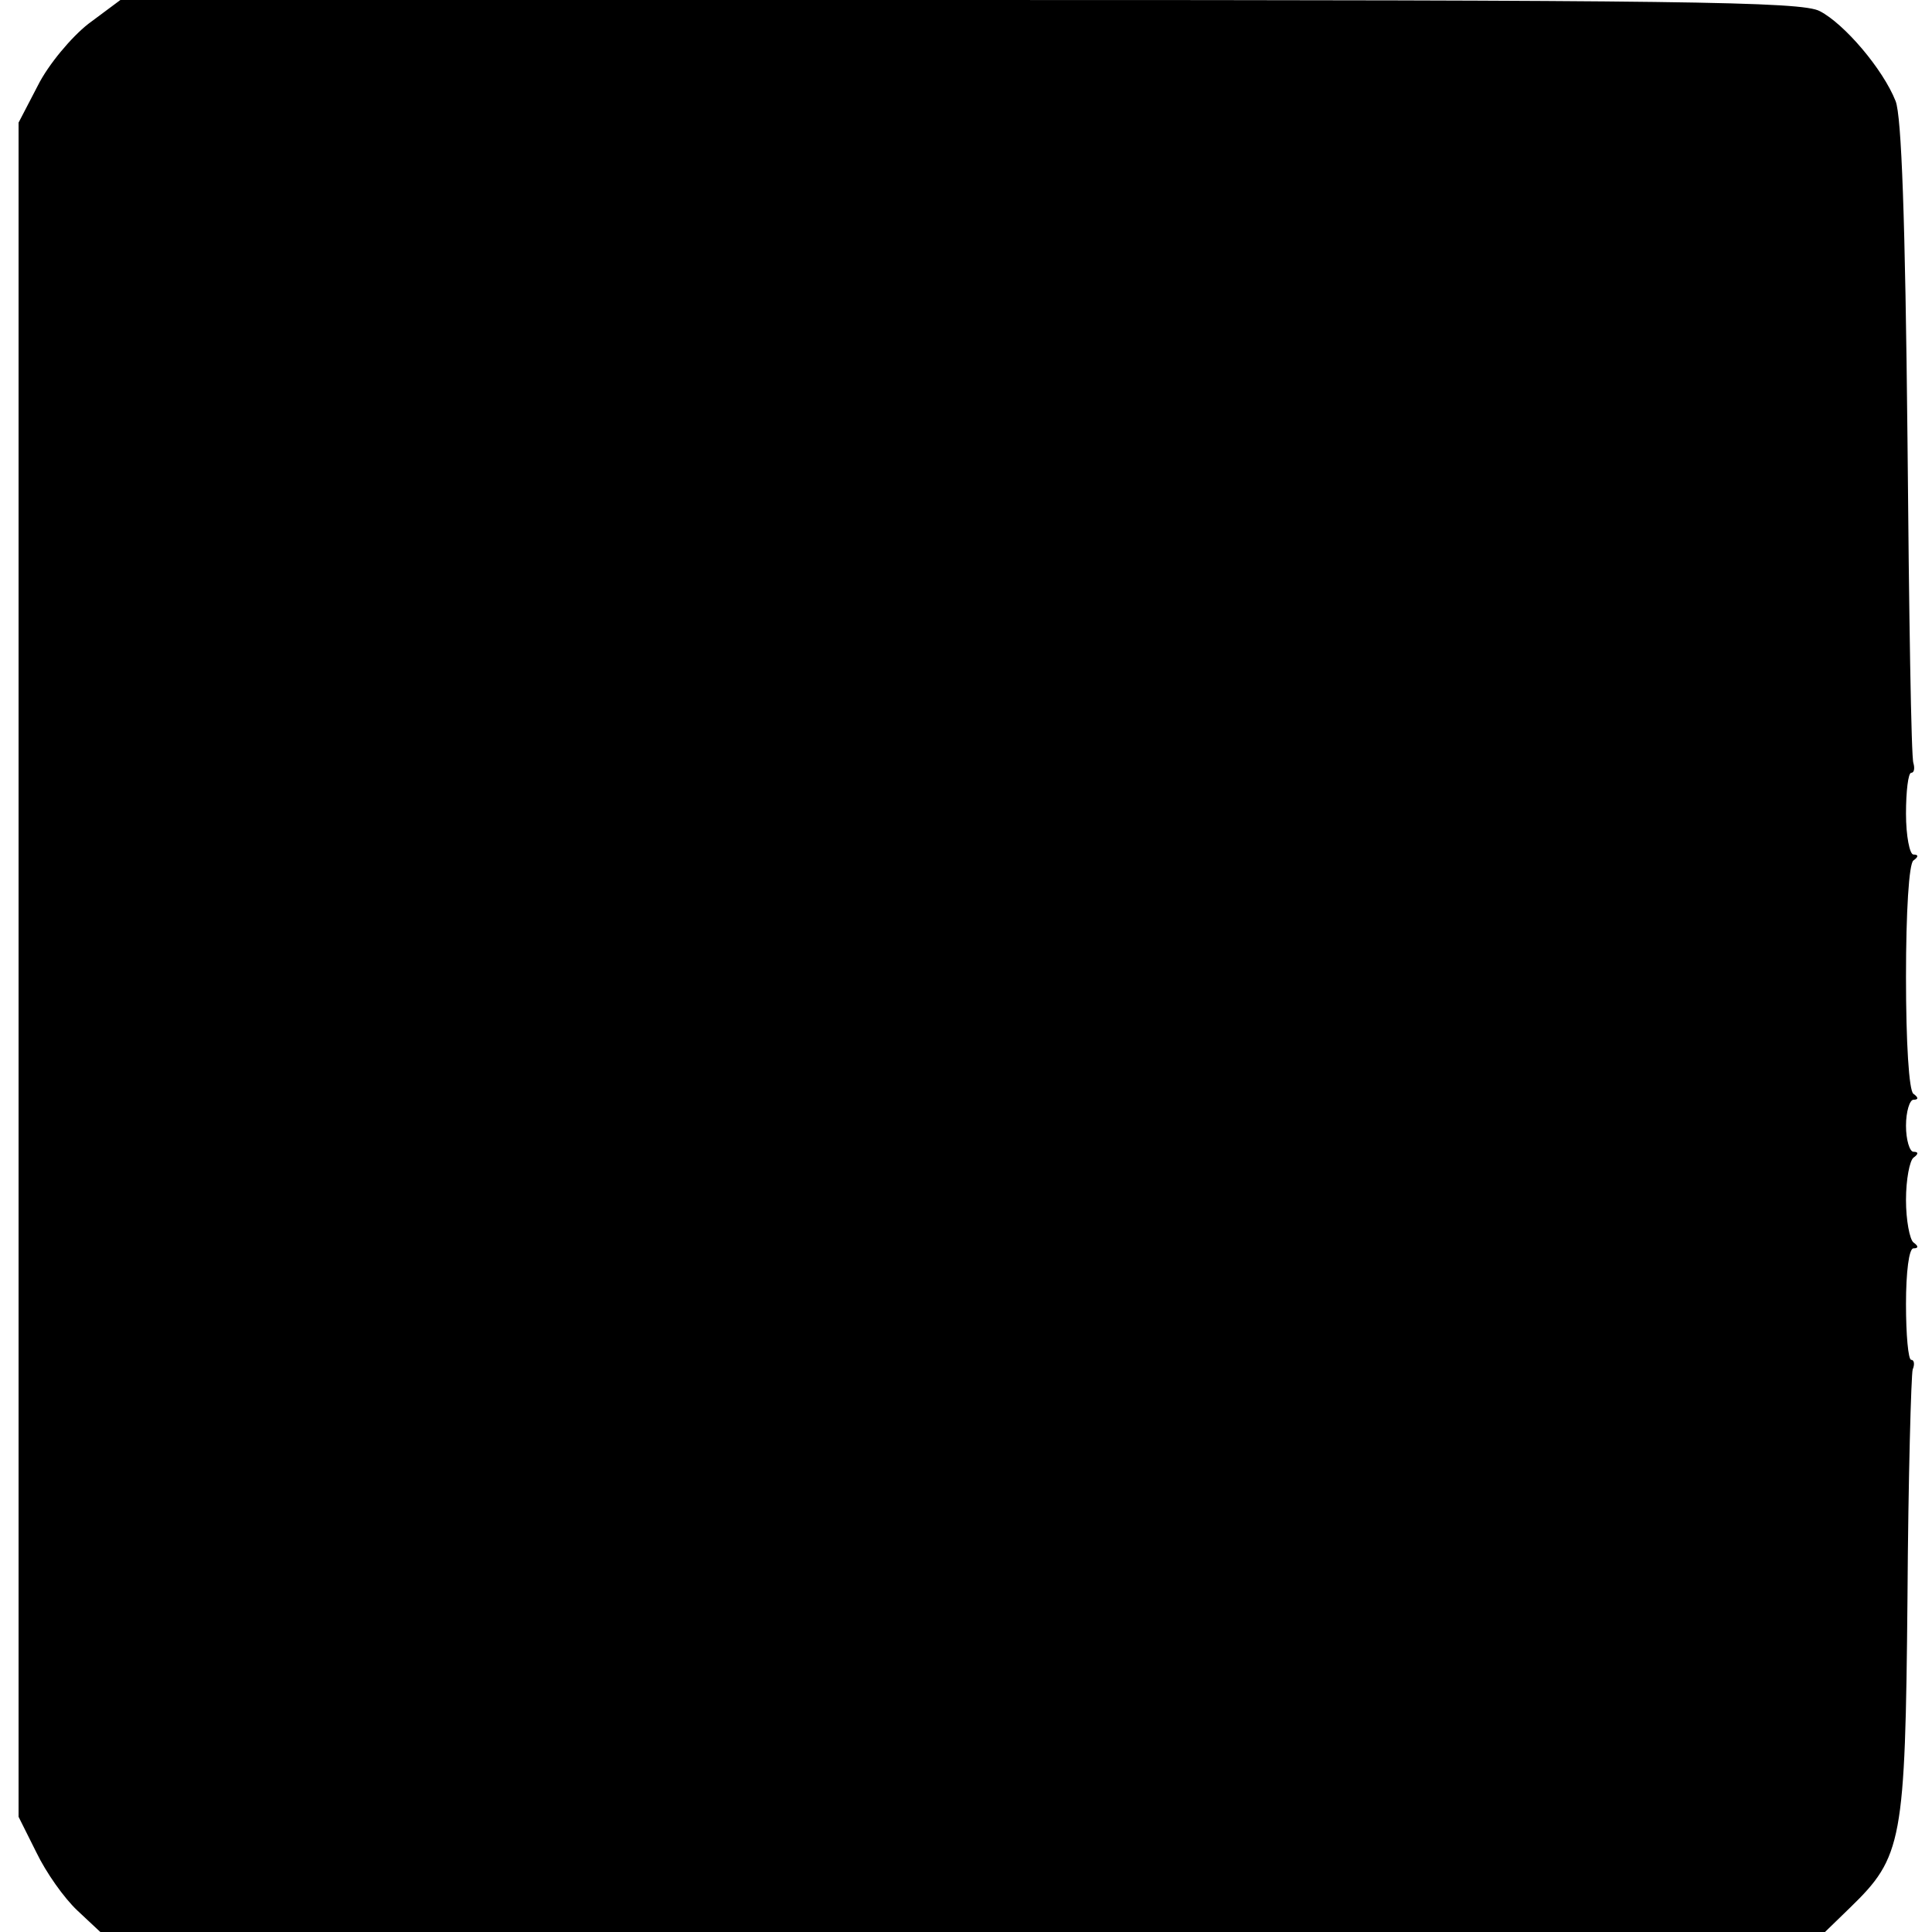 <?xml version="1.0" standalone="no"?>
<!DOCTYPE svg PUBLIC "-//W3C//DTD SVG 20010904//EN"
 "http://www.w3.org/TR/2001/REC-SVG-20010904/DTD/svg10.dtd">
<svg version="1.0" xmlns="http://www.w3.org/2000/svg"
 width="260pt" height="260pt" viewBox="0 0 260 260"
 preserveAspectRatio="xMidYMid meet">
<g transform="translate(0,260) scale(0.1,-0.1)"
fill="#000000" stroke="none">
<path d="M119 2568 c-23 -18 -54 -55 -68 -83 l-26 -50 0 -1140 0 -1140 24 -48
c13 -27 37 -61 55 -78 l31 -29 1161 0 1160 0 34 33 c70 68 74 88 77 416 1 162
5 301 7 308 3 7 2 13 -2 13 -4 0 -7 34 -7 75 0 43 4 75 10 75 7 0 7 3 0 8 -5
4 -10 30 -10 57 0 28 5 53 10 57 7 5 7 8 0 8 -5 0 -10 16 -10 35 0 19 5 35 10
35 7 0 7 3 0 8 -6 4 -10 69 -10 157 0 88 4 153 10 157 7 5 7 8 0 8 -5 0 -10
25 -10 55 0 30 3 55 7 55 4 0 5 6 3 13 -3 6 -6 203 -8 437 -3 295 -8 434 -16
454 -17 43 -69 104 -102 121 -24 13 -183 15 -1158 15 l-1129 0 -43 -32z"/>
</g>
</svg>
